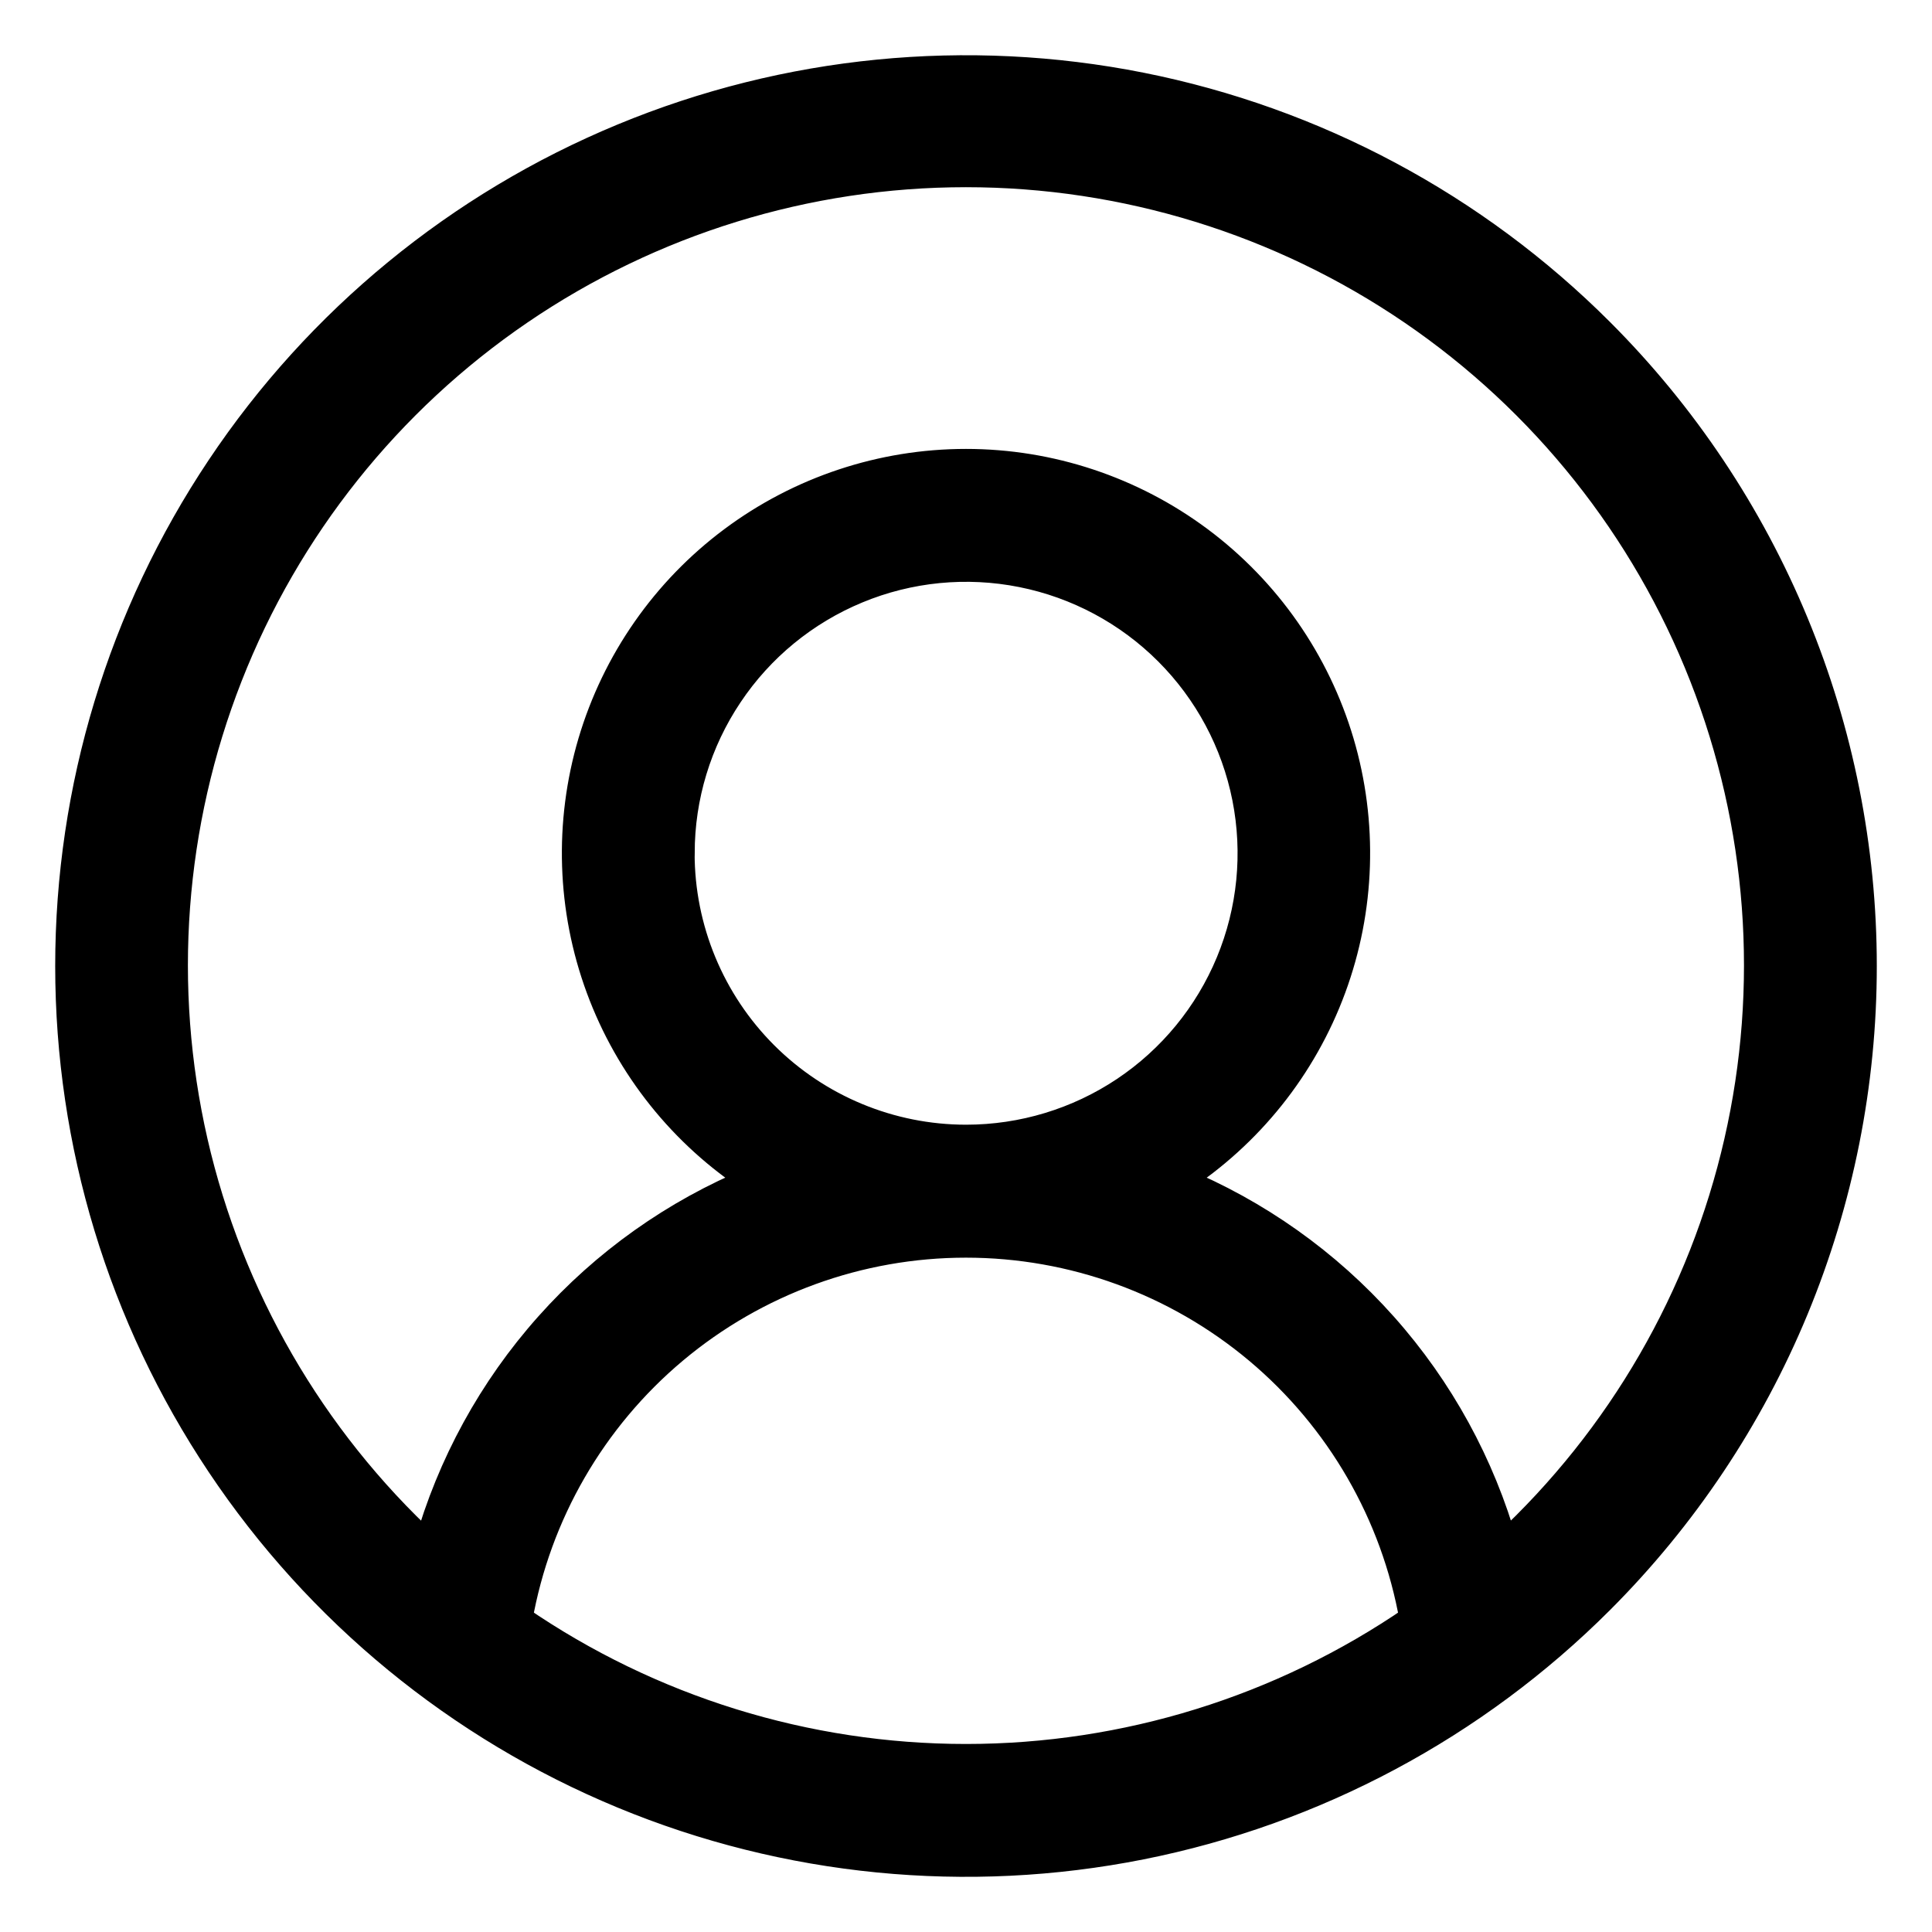 <svg width="28" height="28" viewBox="0 0 28 28" fill="none" xmlns="http://www.w3.org/2000/svg">
<path d="M23.192 4.808C21.374 2.99 19.058 1.752 16.536 1.25C14.014 0.749 11.4 1.006 9.025 1.99C6.649 2.974 4.619 4.64 3.191 6.778C1.762 8.916 1 11.429 1 14.001C1 16.572 1.762 19.085 3.191 21.223C4.619 23.361 6.649 25.027 9.025 26.011C11.4 26.995 14.014 27.252 16.536 26.751C19.058 26.249 21.374 25.011 23.192 23.193C24.399 21.986 25.357 20.553 26.01 18.976C26.663 17.398 27 15.708 27 14.001C27 12.293 26.663 10.603 26.01 9.026C25.357 7.448 24.399 6.015 23.192 4.808ZM7.517 23.464C7.786 21.94 8.584 20.56 9.769 19.566C10.955 18.572 12.452 18.027 13.999 18.027C15.547 18.027 17.044 18.572 18.23 19.566C19.415 20.56 20.213 21.94 20.482 23.464C18.574 24.774 16.314 25.475 13.999 25.475C11.685 25.475 9.425 24.774 7.517 23.464ZM9.868 12.364C9.868 11.546 10.111 10.747 10.566 10.068C11.02 9.388 11.666 8.859 12.422 8.546C13.177 8.233 14.008 8.152 14.81 8.312C15.612 8.472 16.348 8.866 16.926 9.444C17.504 10.022 17.898 10.759 18.057 11.561C18.216 12.363 18.134 13.194 17.821 13.949C17.508 14.704 16.978 15.35 16.298 15.804C15.618 16.258 14.819 16.5 14.001 16.5C12.905 16.5 11.853 16.064 11.078 15.289C10.303 14.514 9.867 13.462 9.867 12.366L9.868 12.364ZM21.801 22.407C21.467 21.224 20.869 20.132 20.051 19.214C19.234 18.296 18.218 17.576 17.082 17.107C18.105 16.442 18.886 15.465 19.308 14.32C19.73 13.176 19.77 11.926 19.424 10.756C19.077 9.586 18.362 8.56 17.384 7.83C16.407 7.101 15.22 6.706 14 6.706C12.78 6.706 11.593 7.101 10.616 7.83C9.638 8.56 8.923 9.586 8.576 10.756C8.23 11.926 8.27 13.176 8.692 14.32C9.114 15.465 9.895 16.442 10.918 17.107C9.781 17.576 8.766 18.296 7.949 19.214C7.131 20.132 6.533 21.224 6.199 22.407C4.507 20.839 3.327 18.797 2.812 16.549C2.298 14.3 2.473 11.948 3.315 9.8C4.157 7.652 5.627 5.808 7.533 4.508C9.439 3.209 11.692 2.513 13.999 2.513C16.306 2.513 18.559 3.209 20.465 4.508C22.371 5.808 23.841 7.652 24.683 9.8C25.525 11.948 25.701 14.3 25.186 16.549C24.672 18.797 23.491 20.839 21.799 22.407H21.801Z" fill="black" stroke="black" stroke-width="0.4"/>
</svg>
